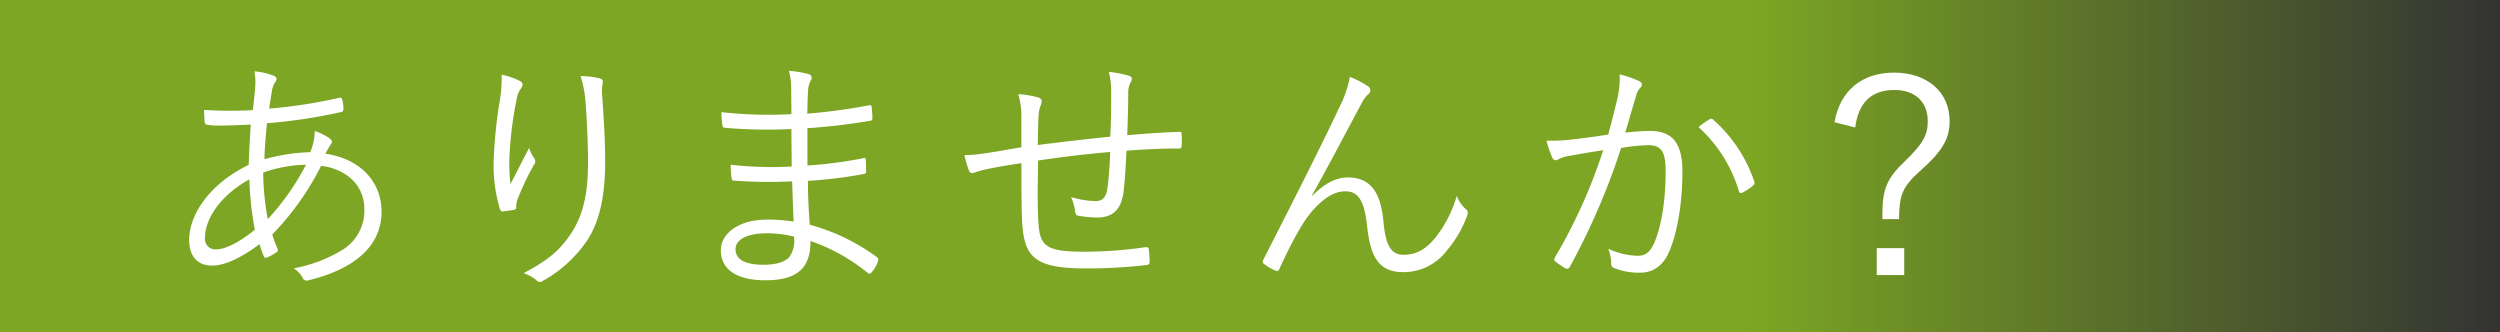 <svg xmlns="http://www.w3.org/2000/svg" xmlns:xlink="http://www.w3.org/1999/xlink" viewBox="0 0 545.96 72.55"><rect x="0" y="0" width="545.96" height="72.55" fill="#333333" stroke="none"/><defs><style>.cls-1{isolation:isolate;}.cls-2{mix-blend-mode:multiply;opacity:0.8;fill:url(#名称未設定グラデーション_15);}.cls-3{fill:#fff;}</style><linearGradient id="名称未設定グラデーション_15" y1="36.28" x2="545.96" y2="36.28" gradientUnits="userSpaceOnUse"><stop offset="0.7" stop-color="#8ec31f"/><stop offset="1" stop-color="#8ec31f" stop-opacity="0"/></linearGradient></defs><g class="cls-1"><g id="レイヤー_1" data-name="レイヤー 1"><rect class="cls-2" width="545.96" height="72.55"/><path class="cls-3" d="M59.84,16.57c.33.17.55.39.55.66a1.17,1.17,0,0,1-.33.77,5.19,5.19,0,0,0-.72,2.2c-.22,1.21-.38,2.26-.55,3.52a110.85,110.85,0,0,0,15.29-2.36c.39-.11.55.05.66.38A8.5,8.5,0,0,1,75,23.83a.62.62,0,0,1-.61.66A114.6,114.6,0,0,1,58.3,26.91c-.28,2.91-.5,5.22-.55,7.86a41.85,41.85,0,0,1,10-1.54,12.36,12.36,0,0,0,1-4.62,13.4,13.4,0,0,1,3.08,1.49c.44.33.66.6.66.88s-.39.71-.61,1.1c-.27.55-.55.93-.82,1.48,7.86,1.16,12.26,6.33,12.26,12.65,0,8.64-7.7,13-15.95,15a1,1,0,0,1-1.32-.61,5.31,5.31,0,0,0-1.92-2,31.39,31.39,0,0,0,10.72-4.07,10.09,10.09,0,0,0,4.73-8.74c0-5.89-4.62-9-9.46-9.57A60,60,0,0,1,59.45,51.22a30,30,0,0,0,1.16,3.08c.16.38.11.55-.28.82a9.16,9.16,0,0,1-2,1.1c-.33.11-.55.11-.72-.27a20.11,20.11,0,0,1-.93-2.64C52.36,56.55,48.9,58,46.31,58c-3.63,0-5-2.58-5-5.61,0-5.61,4.57-12.32,13-16.39.11-3.13.28-6,.44-8.8-3.13.17-5.28.22-6.76.22a14.21,14.21,0,0,1-2.58-.16c-.5-.06-.66-.17-.72-.72S44.61,25,44.55,24a87.91,87.91,0,0,0,10.67.05c.22-1.92.38-3.35.49-4.78a12.54,12.54,0,0,0-.16-3.69A14.51,14.51,0,0,1,59.84,16.57ZM44.77,51.88a2.27,2.27,0,0,0,2.42,2.58c1.93,0,4.84-1.37,8.47-4.29a68.7,68.7,0,0,1-1.21-11C47.91,42.8,44.77,48,44.77,51.88Zm22-15.9a29.24,29.24,0,0,0-9.29,1.71,56.57,56.57,0,0,0,1,10.17A54.85,54.85,0,0,0,66.82,36Z"/><path class="cls-3" d="M113.41,17.62c.49.27.71.49.71.82a1.39,1.39,0,0,1-.22.72,5.13,5.13,0,0,0-1,2.14A82.72,82.72,0,0,0,111.26,34a38.13,38.13,0,0,0,.23,6.21c1.15-2.31,2.8-5.44,4.06-7.92a7.9,7.9,0,0,0,1.1,2.26A1.15,1.15,0,0,1,116.6,36a56.62,56.62,0,0,0-3.47,7.26,4.39,4.39,0,0,0-.38,1.76c0,.5-.06.66-.38.77-.5.11-1.71.28-2.64.39-.28,0-.45-.22-.56-.55a33,33,0,0,1-1.37-10.29,101.93,101.93,0,0,1,1.27-12.92,30,30,0,0,0,.49-6.1A15.47,15.47,0,0,1,113.41,17.62Zm17.38-.55c.82.16.93.55.82,1.1a9.62,9.62,0,0,0-.11,2.58c.44,6.1.66,10.67.66,14.57,0,7.87-1.37,13.81-4.51,18a28.2,28.2,0,0,1-9.07,8,1,1,0,0,1-1.43-.12,8.41,8.41,0,0,0-2.81-1.54c4.46-2.36,7.21-4.34,9.57-7.53,3.08-4.12,4.51-8.8,4.51-16.66,0-3.8-.22-9-.55-13.09a22.81,22.81,0,0,0-1.1-5.77A18.78,18.78,0,0,1,130.79,17.07Z"/><path class="cls-3" d="M173,39.61a106,106,0,0,1-12.65-.16c-.44,0-.55-.17-.6-.66a21.53,21.53,0,0,1-.17-2.81,81.52,81.52,0,0,0,13.31.39c0-2.7-.06-5.56-.06-8.2a104.8,104.8,0,0,1-14.57-.27c-.33-.06-.44-.17-.49-.55a19.6,19.6,0,0,1-.22-2.86,93.67,93.67,0,0,0,15.28.44c0-2.25-.05-3.79-.05-5.83a13.34,13.34,0,0,0-.5-3.63,22.55,22.55,0,0,1,4.35.72.84.84,0,0,1,.49,1.26,5.28,5.28,0,0,0-.66,2.53c-.11,1.76-.11,3-.16,4.84A126.15,126.15,0,0,0,189.75,23c.44-.1.55,0,.6.39a20.72,20.72,0,0,1,.17,2.42c0,.44-.22.55-.39.55A138,138,0,0,1,176.33,28c0,2.7,0,5.56,0,8.14a92,92,0,0,0,12.16-1.59c.38-.11.55,0,.6.27,0,.66.06,1.71.06,2.64,0,.33-.17.5-.55.55a100.82,100.82,0,0,1-12.16,1.49c0,3.41.17,6.27.39,9.57a44.5,44.5,0,0,1,14.68,7.09c.28.22.39.44.22.94a7.46,7.46,0,0,1-1.37,2.36c-.28.33-.5.39-.83.17a40.5,40.5,0,0,0-12.54-7c.06,6.16-3.19,8.58-9.84,8.58-6.43,0-9.73-2.47-9.73-6.54,0-3.58,3.73-6.71,10.11-6.71a34.36,34.36,0,0,1,5.78.44C173.19,45.22,173.08,42.8,173,39.61Zm-5.45,11.33c-4.62,0-6.92,1.49-6.92,3.47,0,2.3,2.14,3.41,6.15,3.41,2.53,0,4.62-.55,5.61-1.71a6.16,6.16,0,0,0,1-4.45A26,26,0,0,0,167.58,50.94Z"/><path class="cls-3" d="M242.66,20.26a17.36,17.36,0,0,0-.5-4.57,23.88,23.88,0,0,1,4.29.83c.55.16.71.33.71.71a1.52,1.52,0,0,1-.33.88,4.76,4.76,0,0,0-.44,2c0,3.3-.11,6.21-.22,9.4,4.18-.33,7.7-.6,11.33-.71.44,0,.55.11.55.55a16.29,16.29,0,0,1,0,2.42c0,.49-.11.66-.55.66-3.79,0-7.42.16-11.49.49-.17,3.58-.39,7-.66,9.08-.55,4-2.53,5.5-5.77,5.5a25,25,0,0,1-4.13-.39c-.49-.11-.6-.38-.66-1a11.94,11.94,0,0,0-.88-3.08,19.32,19.32,0,0,0,5.34.88c1.65,0,2.36-.88,2.64-3.13.27-2.09.49-5,.55-7.59-5.17.44-10.67,1.1-15.73,1.87-.11,5.83-.17,11,.11,14.13.38,4.57,1.81,5.78,9.9,5.78A92.92,92.92,0,0,0,250,54c.66-.06.83.05.88.49a21.89,21.89,0,0,1,.17,2.59c0,.54-.11.71-.5.77a110.46,110.46,0,0,1-13.3.77c-10.62,0-13.26-2.15-13.92-8.75-.27-2.42-.27-8.41-.27-14.24-2.92.44-5.28.82-7.81,1.37a20.9,20.9,0,0,0-2.53.72c-.55.16-.88.05-1.1-.44a19.8,19.8,0,0,1-1-3.41,28.22,28.22,0,0,0,4.07-.33c2.91-.39,5.66-.94,8.36-1.38,0-2.14,0-4.18,0-6.21a18.4,18.4,0,0,0-.66-5.39,21.62,21.62,0,0,1,4.35.72,1,1,0,0,1,.77.82,4.6,4.6,0,0,1-.33,1.16,7.9,7.9,0,0,0-.39,2.41c-.11,2.26-.11,4-.16,6,4.73-.61,10.78-1.32,15.83-1.82C242.66,26.47,242.66,23.17,242.66,20.26Z"/><path class="cls-3" d="M286.6,42.75c2.42-2.48,5-4,7.76-4,5.44,0,7.2,4,7.75,9.52.44,4.67,1.32,7.37,4.4,7.37,3.25,0,5.23-1.65,7-3.8a26.32,26.32,0,0,0,4.62-9.07,7,7,0,0,0,2,2.91c.44.33.49.77.27,1.43a24.55,24.55,0,0,1-4.34,7.48,11.85,11.85,0,0,1-9.62,4.84c-5.28,0-7.15-3.24-7.87-9.95-.6-5.56-1.87-7.7-4.78-7.7-2.42,0-4.84,1.48-7.59,4.73-1.87,2.31-4.13,6.38-6.77,12.15-.21.55-.49.61-1,.39a10.46,10.46,0,0,1-2.42-1.44c-.33-.27-.33-.54-.11-.93C283,42.8,288.86,31.2,292.65,23.12a24.44,24.44,0,0,0,2.15-6.33,20.52,20.52,0,0,1,4,2.09,1,1,0,0,1,.11,1.6,7.06,7.06,0,0,0-1.65,2.25c-3.8,7.09-7.48,14.13-10.73,19.91Z"/><path class="cls-3" d="M353.21,21.52a18.71,18.71,0,0,0,.49-5.28A23,23,0,0,1,358,17.73a.81.81,0,0,1,.22,1.43,3.69,3.69,0,0,0-.93,1.81c-.83,2.7-1.54,5.28-2.37,8a50.59,50.59,0,0,1,5.34-.38c4.78,0,7.15,2.42,7.15,8.85,0,7.26-1.21,13.81-3,17.77-1.37,3-3.57,4.34-6.27,4.34a14.58,14.58,0,0,1-5.61-1,.9.9,0,0,1-.66-.94,9.46,9.46,0,0,0-.66-3.29,16.13,16.13,0,0,0,6.38,1.54c1.6,0,2.64-.55,3.69-2.86,1.37-3.14,2.47-8.69,2.47-15.46,0-4.29-.82-5.83-3.79-5.83a38.76,38.76,0,0,0-5.94.61,149.94,149.94,0,0,1-11.22,26,.66.66,0,0,1-.93.28,16.13,16.13,0,0,1-2.2-1.49c-.33-.27-.28-.55-.11-.88a116.81,116.81,0,0,0,10.56-23.43c-2.26.33-4.51.72-7.26,1.21a8,8,0,0,0-2.42.72c-.61.38-1.1.38-1.43-.28a21.16,21.16,0,0,1-1.27-3.74,36.64,36.64,0,0,0,5.72-.27c3-.33,5.17-.66,7.75-1.05C351.89,26.8,352.49,24.6,353.21,21.52ZM373.39,26a.7.7,0,0,1,.83.22,31.28,31.28,0,0,1,8.85,13.31c.11.38.17.66-.16.93A12.1,12.1,0,0,1,380.65,42c-.44.27-.82.22-.93-.33a30.58,30.58,0,0,0-8.8-13.92A25.21,25.21,0,0,1,373.39,26Z"/><path class="cls-3" d="M400.62,26.69c1.21-6.93,6.05-10.83,13-10.83,7.2,0,12.15,4.18,12.15,10.61,0,3.85-1.65,6.65-6.49,10.89-3.79,3.41-4.51,5.17-4.56,10.5h-3.63V46.49c0-5.17,1.1-7.65,4.73-11.11,4.18-4,5.17-5.94,5.17-8.91,0-4.12-2.64-6.82-7.32-6.82-5.06,0-7.86,2.86-8.52,8.19Zm15.23,33.38h-6V54.19h6Z"/></g></g></svg>